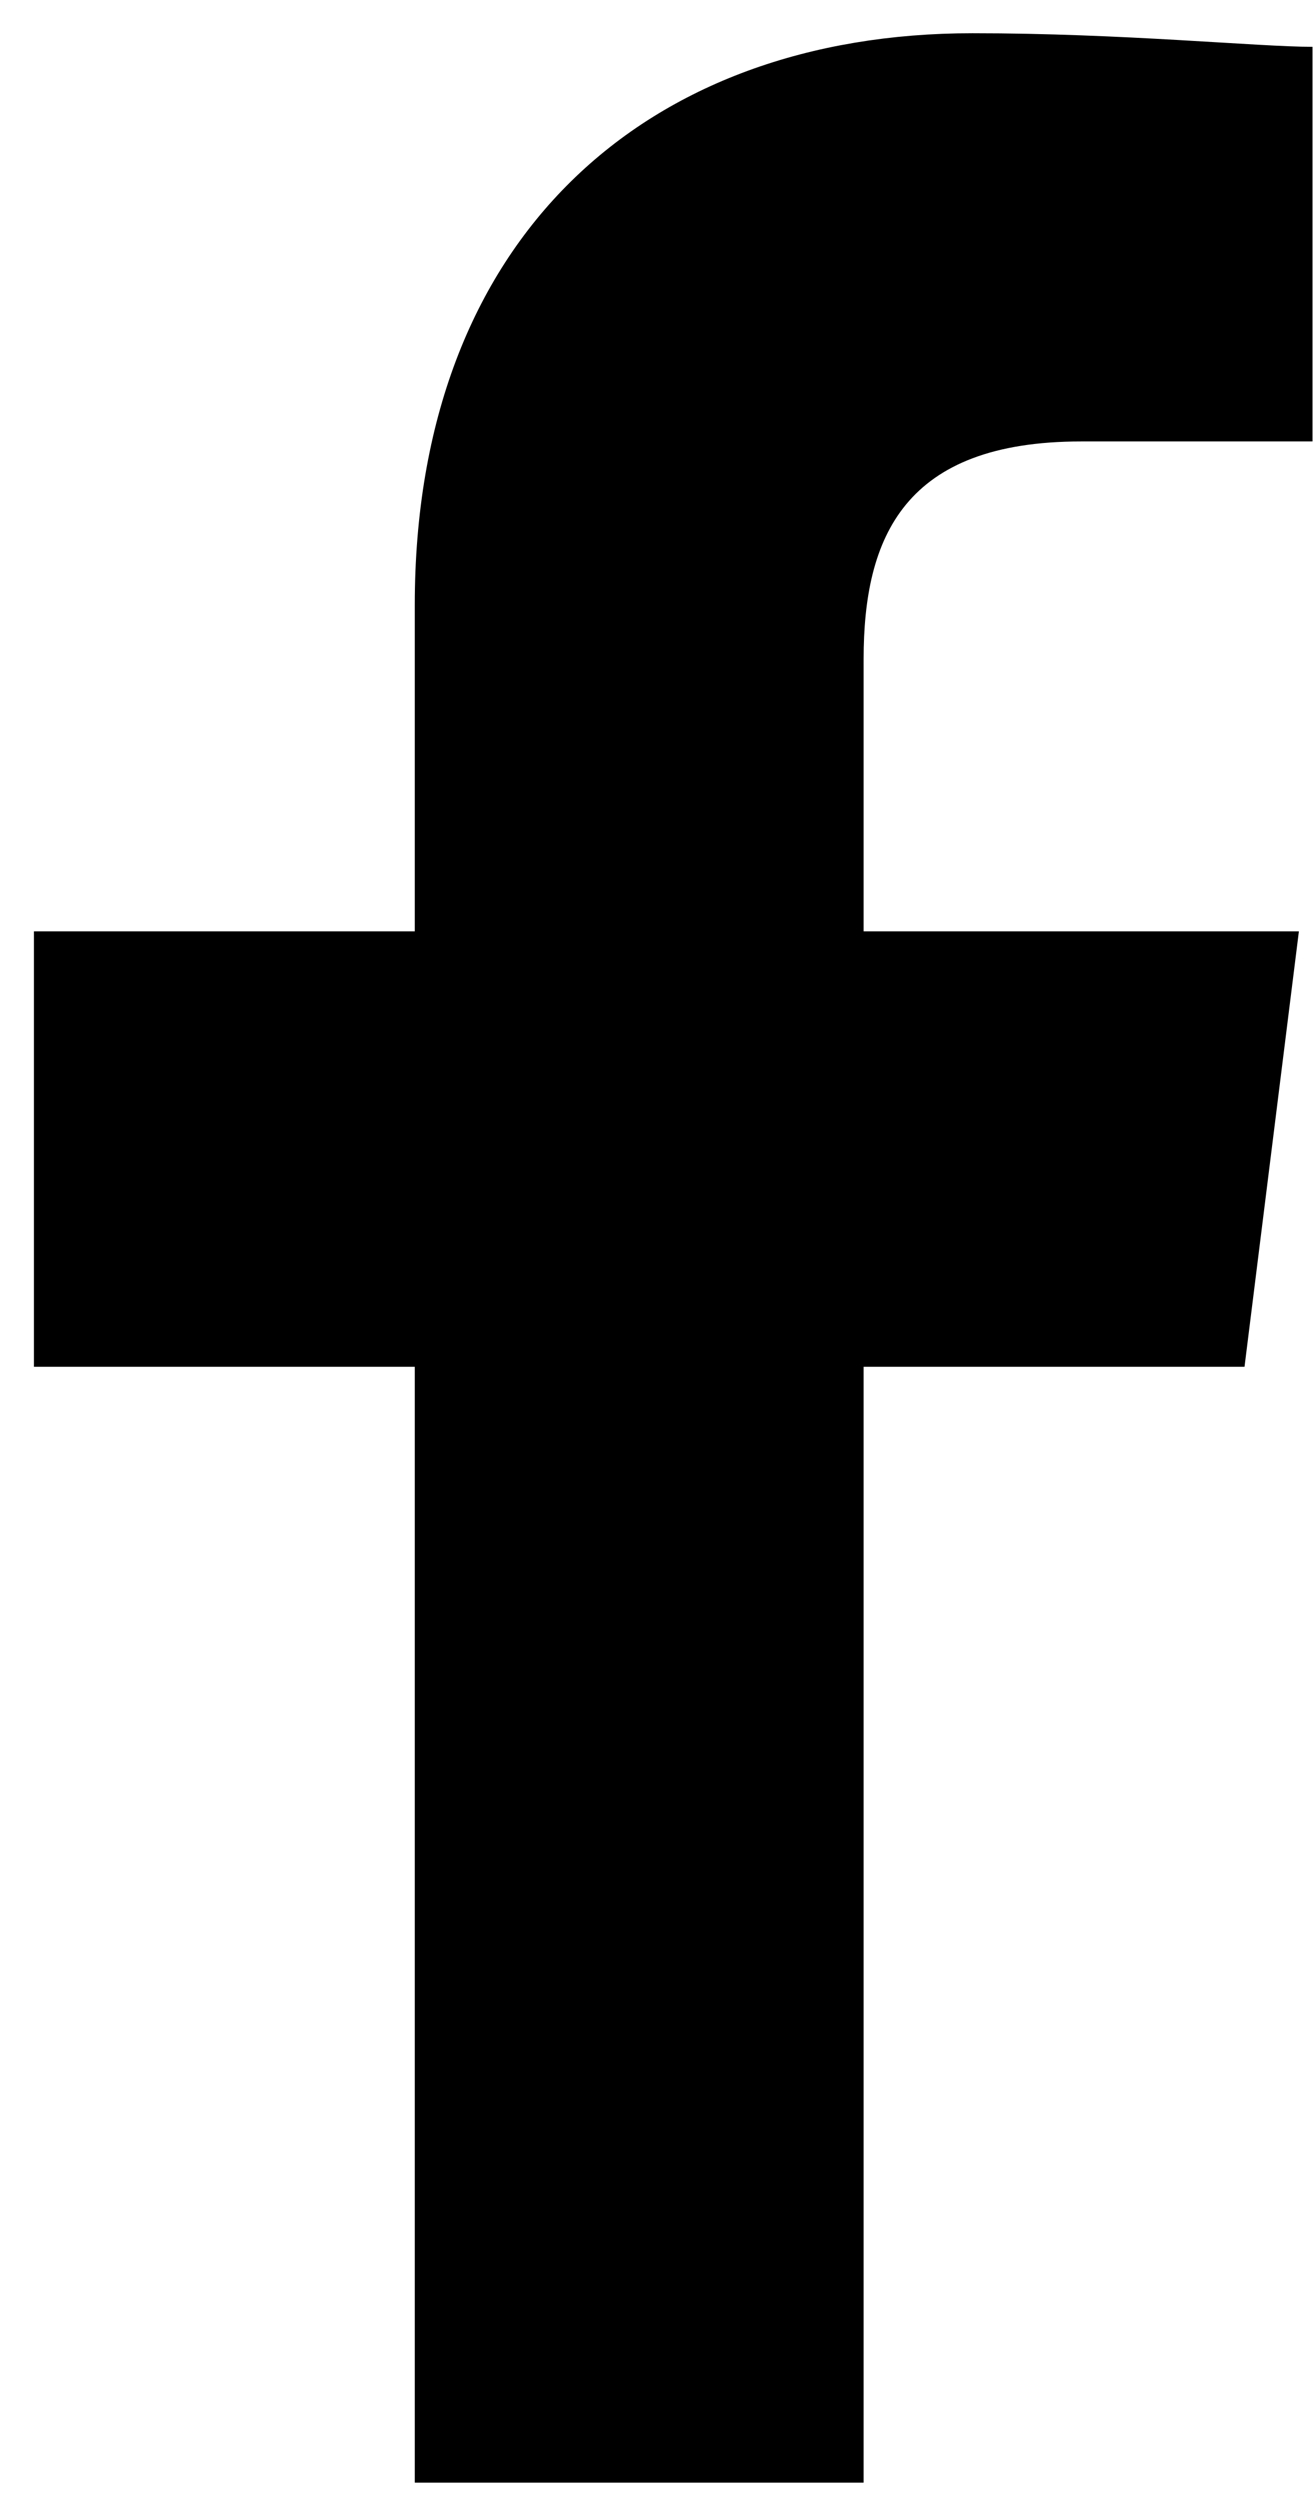 <?xml version="1.0" encoding="UTF-8"?>
<svg xmlns="http://www.w3.org/2000/svg" width="31" height="59" viewBox="0 0 31 59" fill="none">
  <path fill-rule="evenodd" clip-rule="evenodd" d="M20.39 58.589V32.256H29.383L30.667 21.979H20.39V15.556C20.39 12.666 21.354 10.418 25.529 10.418H30.988V1.105C29.704 1.105 26.492 0.784 22.96 0.784C15.252 0.784 9.793 5.601 9.793 14.272V21.979H0.801V32.256H9.793V58.589H20.39Z" fill="black"></path>
</svg>

